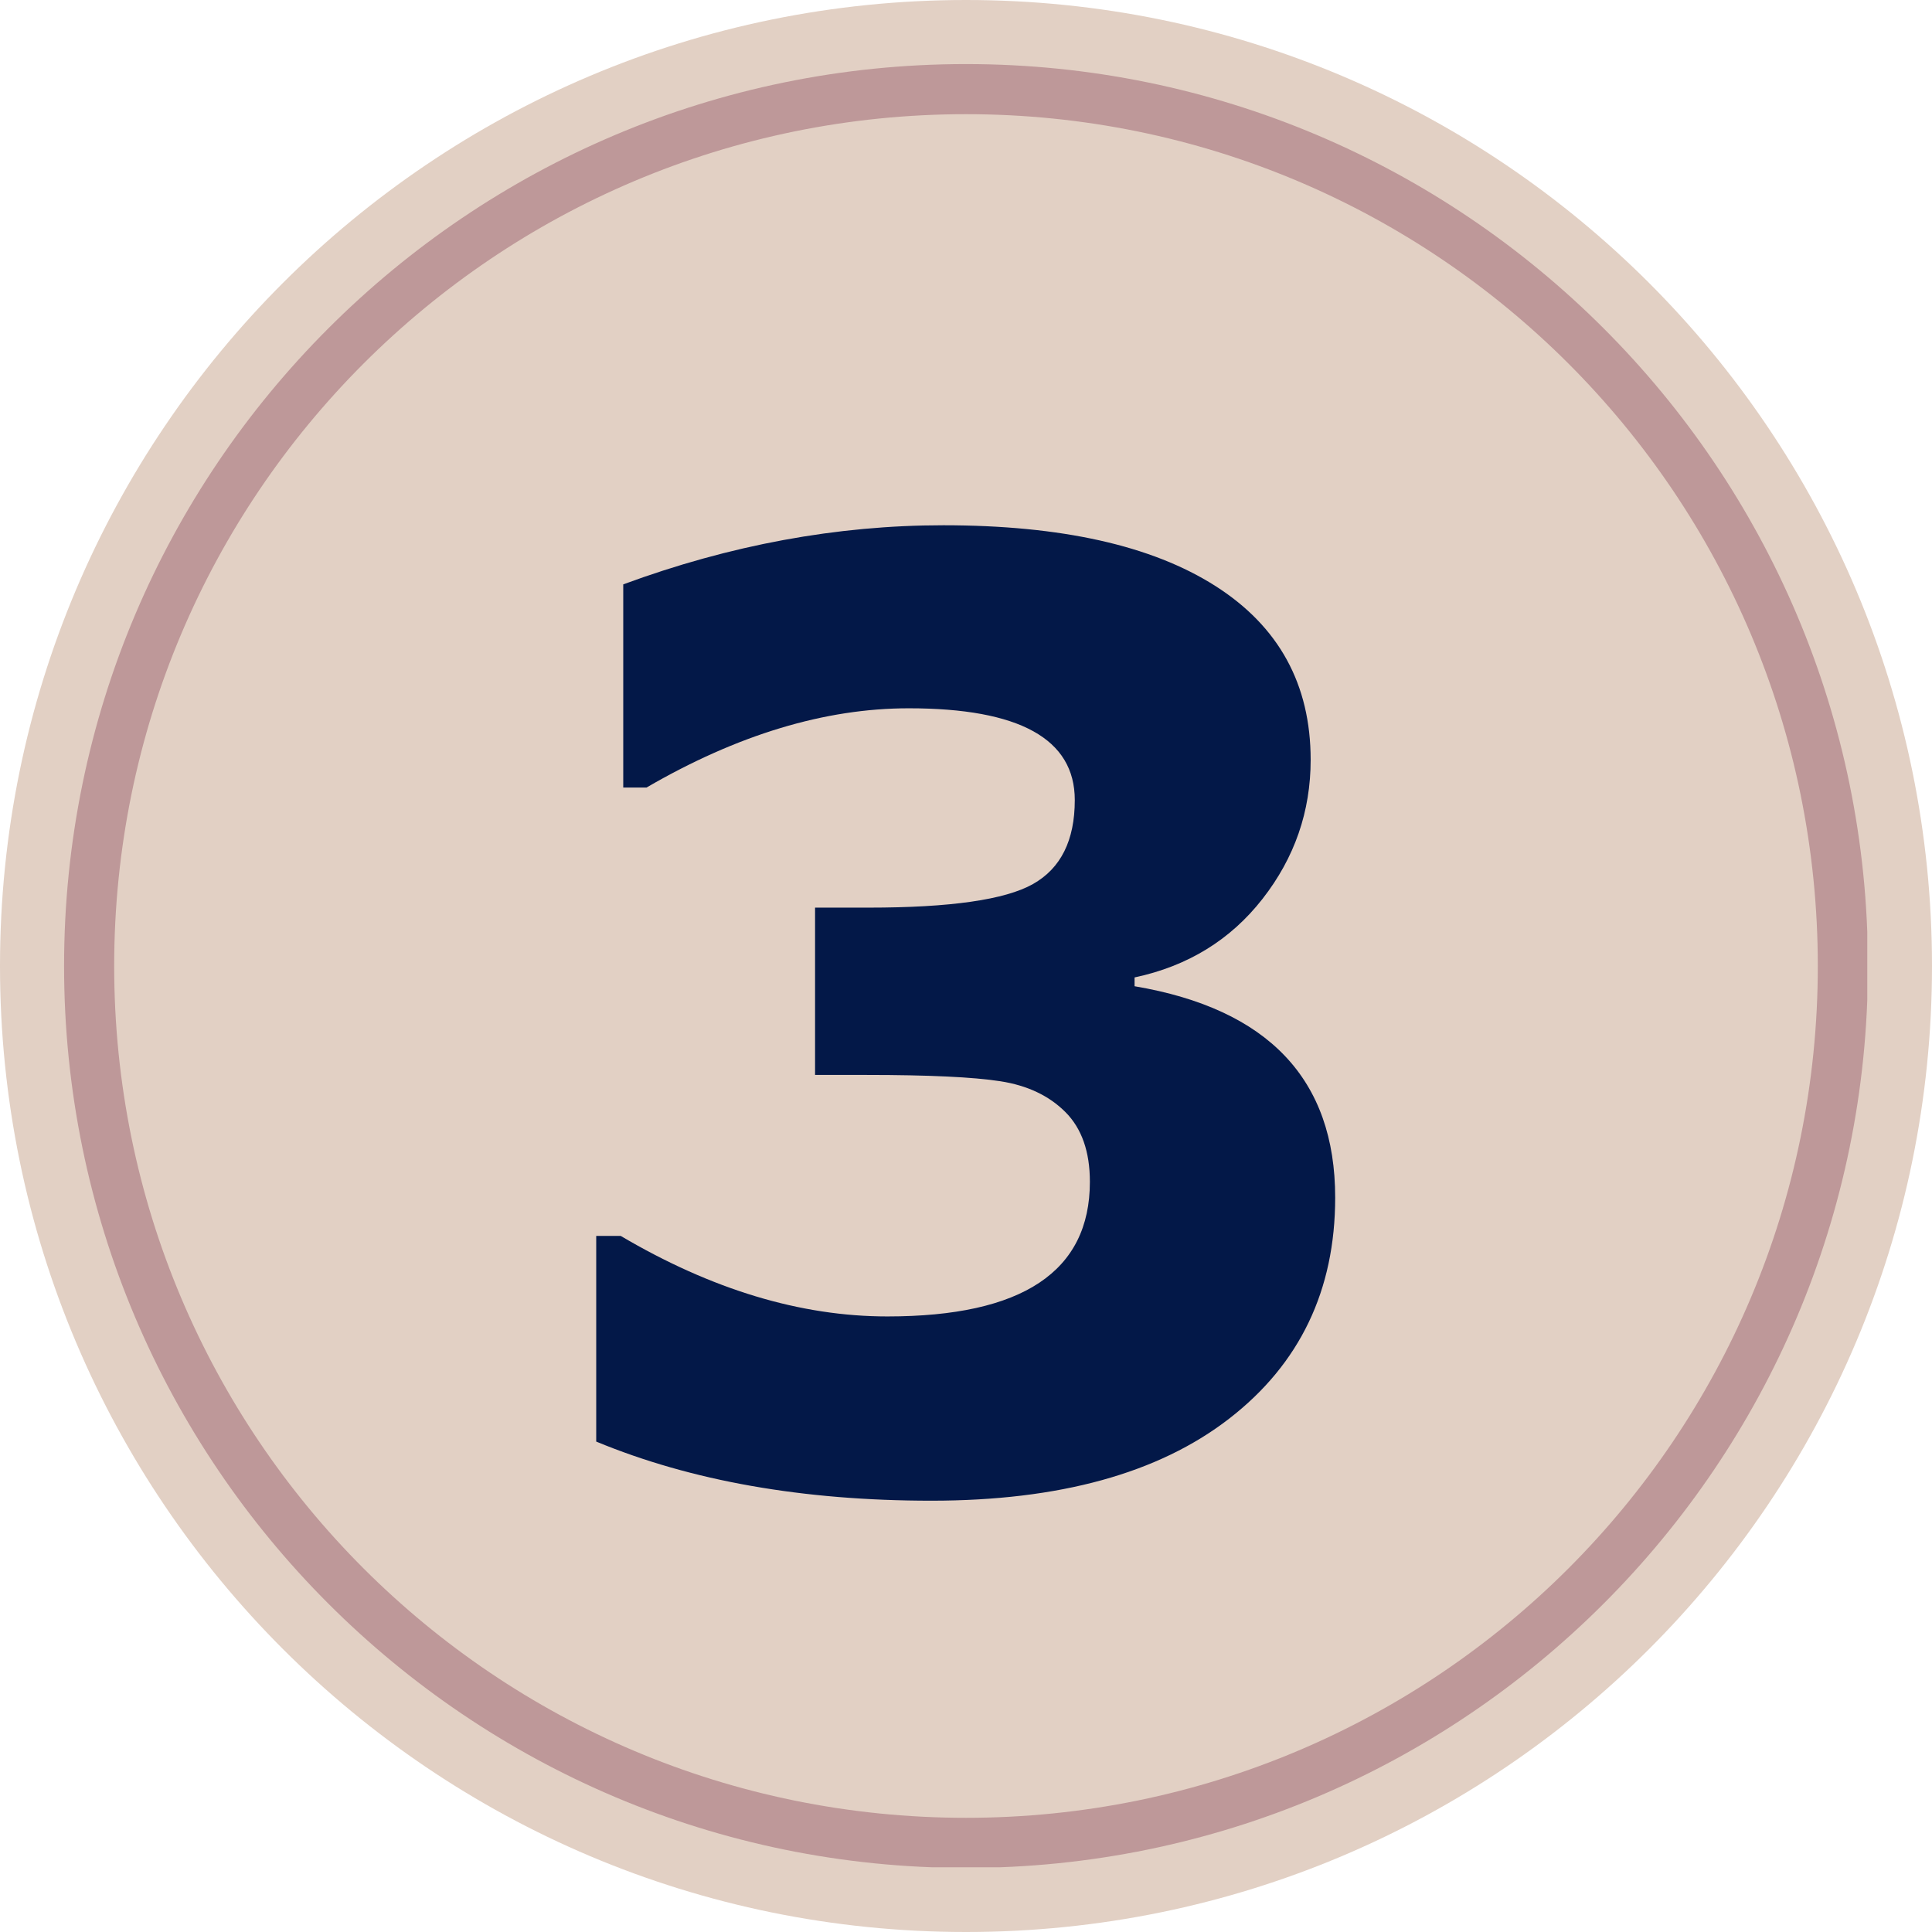 <svg xmlns="http://www.w3.org/2000/svg" xmlns:xlink="http://www.w3.org/1999/xlink" width="1080" viewBox="0 0 810 810" height="1080" preserveAspectRatio="xMidYMid meet"><defs><clipPath id="3f34cd95e2"><path d="M 405 0 C 181.324 0 0 181.324 0 405 C 0 628.676 181.324 810 405 810 C 628.676 810 810 628.676 810 405 C 810 181.324 628.676 0 405 0 Z M 405 0 "></path></clipPath><clipPath id="6297d09956"><path d="M 405 0 C 181.324 0 0 181.324 0 405 C 0 628.676 181.324 810 405 810 C 628.676 810 810 628.676 810 405 C 810 181.324 628.676 0 405 0 Z M 405 0 "></path></clipPath><clipPath id="c47e546b0b"><rect x="0" width="810" y="0" height="810"></rect></clipPath><clipPath id="10e52d9b87"><path d="M 26.863 26.863 L 782.863 26.863 L 782.863 782.863 L 26.863 782.863 Z M 26.863 26.863 "></path></clipPath><clipPath id="049b790b81"><rect x="0" width="390" y="0" height="660"></rect></clipPath></defs><g id="f8763a9263"><rect x="0" width="810" y="0" height="810" style="fill:#ffffff;fill-opacity:1;stroke:none;"></rect><rect x="0" width="810" y="0" height="810" style="fill:#ffffff;fill-opacity:1;stroke:none;"></rect><g clip-rule="nonzero" clip-path="url(#3f34cd95e2)"><g transform="matrix(1,0,0,1,0,0)"><g clip-path="url(#c47e546b0b)"><g clip-rule="nonzero" clip-path="url(#6297d09956)"><rect x="0" width="810" height="810" y="0" style="fill:#e2d0c4;fill-opacity:1;stroke:none;"></rect></g></g></g></g><g clip-rule="nonzero" clip-path="url(#10e52d9b87)"><path style=" stroke:none;fill-rule:nonzero;fill:#be9899;fill-opacity:1;" d="M 405 26.863 C 196.285 26.863 26.863 196.285 26.863 405 C 26.863 613.715 196.285 783.133 405 783.133 C 613.715 783.133 783.133 613.715 783.133 405 C 783.133 196.285 613.715 26.863 405 26.863 Z M 405 47.871 C 602.359 47.871 762.125 207.641 762.125 405 C 762.125 602.359 602.359 762.125 405 762.125 C 207.641 762.125 47.871 602.359 47.871 405 C 47.871 207.641 207.641 47.871 405 47.871 Z M 405 47.871 "></path></g><g transform="matrix(1,0,0,1,212,75)"><g clip-path="url(#049b790b81)"><g style="fill:#031848;fill-opacity:1;"><g transform="translate(1.047, 546)"><path style="stroke:none" d="M 36.922 -16.609 L 36.922 -102.828 L 47.203 -102.828 C 85.348 -80.328 122.613 -69.078 159 -69.078 C 215.594 -69.078 243.891 -87.891 243.891 -125.516 C 243.891 -138.172 240.461 -147.926 233.609 -154.781 C 226.754 -161.633 217.656 -165.938 206.312 -167.688 C 194.977 -169.445 176.305 -170.328 150.297 -170.328 L 128.672 -170.328 L 128.672 -240.469 L 151.078 -240.469 C 185.359 -240.469 208.344 -243.766 220.031 -250.359 C 231.719 -256.953 237.562 -268.688 237.562 -285.562 C 237.562 -311.219 214.359 -324.047 167.953 -324.047 C 132.797 -324.047 96.148 -312.973 58.016 -290.828 L 48.25 -290.828 L 48.25 -376 C 93.07 -392.52 137.812 -400.781 182.469 -400.781 C 231.852 -400.781 269.863 -392.297 296.5 -375.328 C 323.133 -358.367 336.453 -334.07 336.453 -302.438 C 336.453 -280.812 329.727 -261.383 316.281 -244.156 C 302.832 -226.938 284.945 -215.953 262.625 -211.203 L 262.625 -207.516 C 318.695 -198.016 346.734 -168.484 346.734 -118.922 C 346.734 -80.066 331.922 -49.172 302.297 -26.234 C 272.68 -3.297 231.066 8.172 177.453 8.172 C 123.66 8.172 76.816 -0.086 36.922 -16.609 Z M 36.922 -16.609 "></path></g></g></g></g></g></svg>
